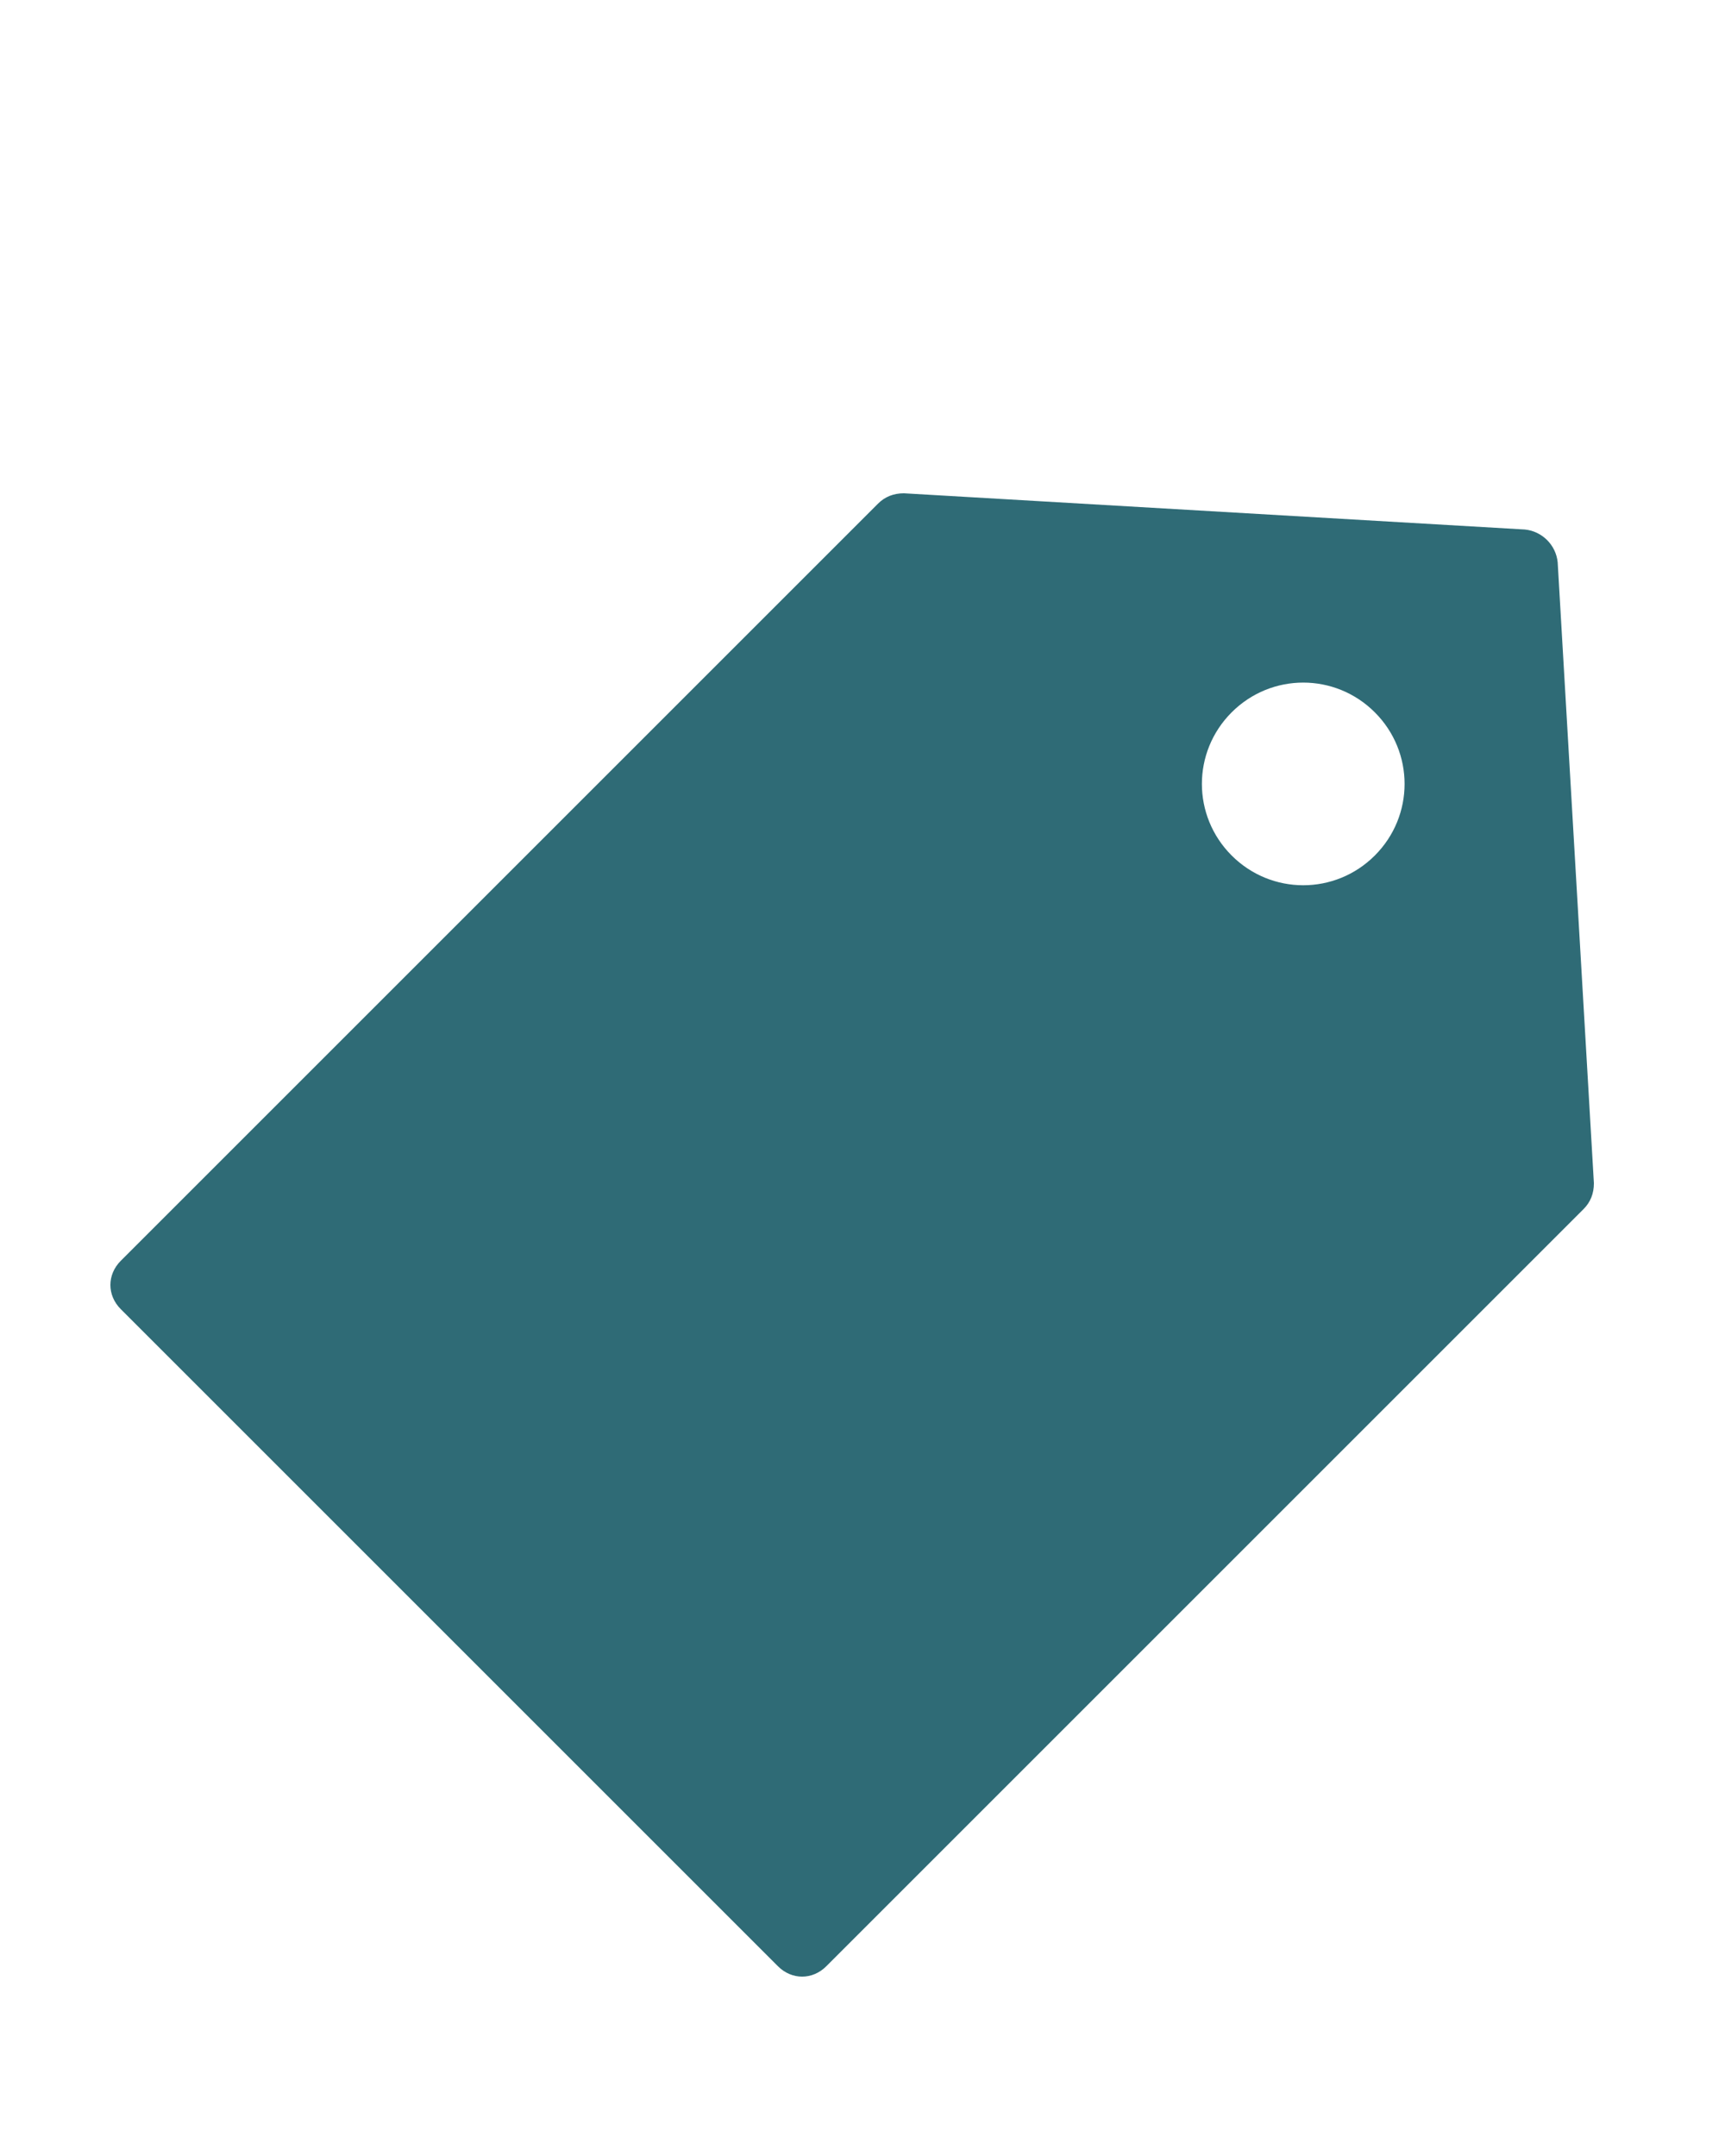 <?xml version="1.0" encoding="UTF-8"?>
<svg xmlns="http://www.w3.org/2000/svg" xmlns:xlink="http://www.w3.org/1999/xlink" version="1.1" id="Layer_1" x="0px" y="0px" viewBox="0 0 100 125" style="enable-background:new 0 0 100 125;" xml:space="preserve">
<style type="text/css">
	.st0{fill:#2F6B76;}
</style>
<path class="st0" d="M90.3,32.6c-0.1-1-0.9-1.8-1.9-1.9l-36-2.1c-0.6,0-1.1,0.2-1.5,0.6L7,73.1c-0.8,0.8-0.8,2,0,2.8L45.1,114  c0.8,0.8,2,0.8,2.8,0l43.9-43.9c0.4-0.4,0.6-0.9,0.6-1.5C92.4,68.6,90.3,32.6,90.3,32.6z M79.7,49.6c-2.3,2.3-6,2.3-8.3,0  s-2.3-6,0-8.3s6-2.3,8.3,0S82,47.3,79.7,49.6z"></path>
</svg>
